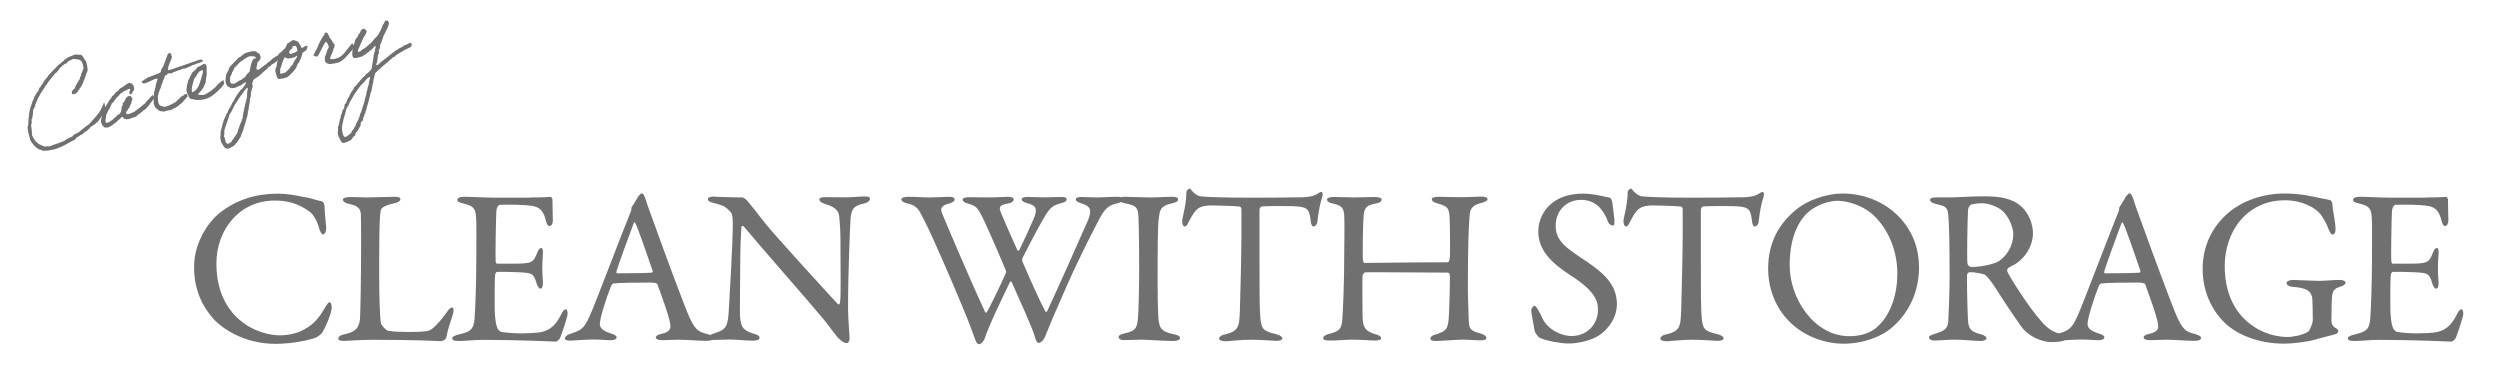 <?xml version="1.0" encoding="UTF-8"?><svg id="_レイヤー_2" xmlns="http://www.w3.org/2000/svg" xmlns:xlink="http://www.w3.org/1999/xlink" viewBox="0 0 358 55"><defs><style>.cls-1{fill:none;}.cls-2{clip-path:url(#clippath);}.cls-3{fill:#717071;}</style><clipPath id="clippath"><rect class="cls-1" width="358" height="55"/></clipPath></defs><g id="_レイヤー_2-2"><g class="cls-2"><g><g><path class="cls-3" d="m43.6,28.21c.82.13,1.93.54,2.41.6.16,0,.48.22.48.95,0,.67.16,2.06.22,2.76.03.67-.22,1.05-.48,1.05-.16,0-.35-.35-.51-.82-.29-1.11-.89-2.06-1.3-2.38-1.74-1.3-3.36-1.65-5.07-1.65-5.1,0-8.36,4.21-8.36,9,0,2.12.41,3.83,1.11,5.23,1.77,3.64,5.45,5.07,8.01,5.07.6,0,2.15-.09,3.45-.85,1.39-.73,2.19-1.74,2.95-3.07.41-.67.54-.82.67-.82.32,0,.35.7.29,1.05-.1.79-.82,2.47-1.27,3.2-.13.29-.67.67-.98.82-.51.22-3.07.89-5.77.89-4.47,0-7.73-2.22-9-3.71-1.2-1.39-2.66-3.67-2.66-7.29s2.15-6.49,3.48-7.6c2.72-2.22,5.67-2.91,8.58-2.91,1.11,0,2.53.22,3.74.51Z"/><path class="cls-3" d="m50.06,28.21c.85,0,1.43.06,2.34.06,1.24,0,3.39-.09,4.15-.09.57,0,.79.13.79.35s-.25.41-.73.54c-1.84.41-2.06.76-2.12,1.24-.19,1.43-.19,4.62-.19,9.31,0,2.47.09,5.51.22,6.56.06.44.82,1.17,1.08,1.2.82.13,2,.16,3.04.16.89,0,1.77-.03,2.25-.09.25-.03.63-.03,1.27-.6.44-.44.95-.92,1.81-2.12.35-.57.63-.7.79-.7s.25.35.13.86c-.51,1.55-.73,2.22-.98,3.42-.03.35-.63.54-.76.54-.38,0-3.26-.19-9.69-.19-2.15,0-3.64.16-4.09.16-.6,0-.92-.06-.92-.35,0-.22.25-.48.76-.57,1.74-.35,2.19-.95,2.34-2.19.06-.79.16-5.83.16-10.42,0-1.27,0-3.45-.03-4.5-.03-.7-.19-1.3-1.68-1.58-.63-.13-.89-.38-.89-.6s.25-.38.95-.38Z"/><path class="cls-3" d="m75.91,28.28c1.05,0,2.44-.03,2.91-.09.1-.03.25.19.29.35,0,1.46.06,2.38.06,3.01,0,.44-.19.82-.48.82s-.44-.44-.51-.76c-.41-1.68-1.11-2-2.12-2.15-.82-.13-3.1-.19-4.5-.13-.06,0-.41.16-.48.89-.06.79-.16,6.75-.1,7.22.03.13.06.32.22.32h2.06c2.98,0,3.1-.13,3.67-1.58.19-.48.38-.67.57-.67.22,0,.29.44.25.7-.06.89-.09,1.52-.09,2.28,0,.86.06,1.3.09,1.93.03.57-.13.92-.35.92s-.44-.35-.54-.7c-.44-1.46-.57-1.55-2.5-1.65-1.01-.06-2.28-.06-3.14-.06-.13,0-.29.22-.29.29-.13.67-.09,3.61-.09,4.97,0,.92.13,2.12.32,2.63.13.38.38.63.6.7.54.1,1.62.22,2.88.22.38,0,2.31-.03,3.01-.22,1.01-.25,1.87-.85,2.63-2.34.35-.7.54-.89.73-.89.22,0,.32.51.25.86-.03.25-.92,3.1-1.14,3.39-.1.13-.38.38-.54.38-.35,0-5.13-.25-10.29-.25-1.68,0-2.38.16-3.58.16-.6,0-.95-.06-.95-.41,0-.22.38-.38.89-.51,1.58-.38,2.19-.6,2.31-2.31.1-1.33.25-5.07.25-9s.03-4.44-.03-5.35c-.06-1.39-.38-1.77-1.77-2.09-.67-.16-.92-.29-.92-.54,0-.29.44-.44.89-.44,1.49,0,2.72.13,4.85.13h4.66Z"/><path class="cls-3" d="m92.45,28.53c.25.86.79,2.28,1.39,3.93,1.65,4.62,4.02,10.9,4.56,12.2,1.05,2.6,1.55,2.85,2.98,3.2.51.16.76.32.76.54s-.22.41-1.01.41c-1.05,0-2.6-.16-3.99-.16-1.01,0-1.46.06-2.25.06s-.98-.22-.98-.38.19-.41.76-.51c1.52-.32,1.39-.95,1.27-1.62-.25-1.3-1.05-3.39-1.77-5.42-.03-.13-.16-.32-1.08-.32-1.74,0-4.53.03-5.19.13-.13,0-.29.16-.35.25-.82,2.06-1.65,4.75-1.65,5.54,0,.38.13.92,1.55,1.36.54.16.85.35.85.57,0,.32-.48.41-.89.41-.54,0-1.33-.1-2.5-.1s-2.82.16-3.29.16c-.57,0-.73-.13-.73-.32s.22-.48.7-.63c1.58-.54,2-.63,2.91-2.69.73-1.62,4.34-11.18,5.73-14.6.13-.25.19-.51.19-.67,0-.1,0-.16.06-.25.29-.38.73-1.2.95-1.55.22-.25.35-.38.51-.38.13,0,.25.13.51.82Zm1.01,10.26c-.54-1.62-2.19-6.37-2.47-6.81-.1-.19-.16-.22-.25,0-.57,1.52-2.22,5.96-2.47,6.94-.03.13.03.22.16.22,1.27-.03,3.9,0,4.94-.1.03,0,.13-.16.1-.25Z"/><path class="cls-3" d="m102.42,28.18c.7,0,2.25.09,3.86.09.19,0,.48.22.67.41.48.57,1.27,1.52,2.5,3.14,1.43,1.81,8.39,9.41,10.52,11.72.19.19.32-.13.32-.22.16-1.01.06-4.44.06-9,0-1.08-.06-2.19-.16-3.17-.03-.67-.25-1.43-2-1.93-.63-.19-.86-.44-.86-.7,0-.22.44-.29.82-.29.82,0,1.71.03,2.72.03,1.14,0,2.15-.13,2.98-.13.54,0,.73.09.73.35,0,.19-.19.48-.76.63-1.36.32-1.93.6-2.03,2.31-.06,1.14-.35,7.38-.35,12.83,0,1.33.22,3.71.22,4.21,0,.32-.16.67-.44.67-.44,0-1.14-.63-1.43-1.01-.54-.67-1.11-1.49-1.96-2.53-2.98-3.55-8.46-9.73-11.31-13.15-.13-.16-.35-.1-.35.06-.03.85-.13,1.74-.16,4.21,0,2.85-.1,7.73-.03,8.71.13,1.46.48,1.93,2,2.38.67.16.79.38.79.57,0,.32-.41.41-1.01.41-.92,0-2.25-.16-3.39-.16-.7,0-1.52.06-2.06.06-.44,0-.82-.03-.82-.35,0-.25.32-.44.63-.54,1.49-.51,2.09-.63,2.22-2.98.16-2.57.6-10.17.6-12.8,0-1.14-.16-1.43-.22-1.52-.89-1.05-1.24-1.08-2.66-1.46-.35-.09-.7-.25-.7-.51s.32-.38,1.05-.38Z"/><path class="cls-3" d="m129.86,28.18c1.39,0,2.09.09,3.39.09.73,0,2.38-.09,2.66-.09.6,0,.79.16.79.38s-.19.41-.86.6c-1.08.29-1.17.73-.98,1.27.63,1.55,4.05,9.63,6.21,14.25.03.09.19.13.25.03.25-.41,1.68-3.26,2.72-5.61.03-.06.06-.29-.03-.44-1.2-2.88-2.66-6.15-3.04-6.97-.92-1.93-1.11-2.19-2.34-2.53-.57-.16-.79-.38-.79-.57,0-.25.44-.35.92-.35.41,0,1.58.03,2.6.03,1.46,0,2.69-.09,3.01-.09.41,0,.79.13.79.35,0,.29-.25.51-.76.6-1.36.25-1.43.51-.98,1.52.28.73,1.11,2.6,2.28,5.19.03.1.19.06.25,0,.76-1.55,1.36-2.88,2-4.34.79-1.74.32-2.12-.98-2.44-.38-.09-.67-.35-.67-.48,0-.22.19-.38.92-.38.57,0,1.17.06,2.22.06.95,0,2.06-.06,2.6-.06.41,0,.7.09.7.32,0,.32-.25.44-.89.6-1.14.29-1.58.7-2.47,2.28-.32.54-1.17,2.03-3.01,5.64-.03.09.03.48.1.54,1.14,2.69,2.57,5.8,3.17,6.91.06.19.19.29.35,0,1.36-2.91,3.93-8.68,5.8-12.92.6-1.46.44-2.06-1.01-2.47-.41-.13-.73-.32-.73-.51,0-.29.28-.38.82-.38.73,0,1.55.06,2.15.06.95,0,2.03-.09,3.01-.09.54,0,.82.13.82.35,0,.25-.22.44-.79.57-1.24.25-1.84.7-2.72,2.41-.38.76-2.47,4.66-4.56,9.38-2.15,4.91-2.34,5.35-3.2,7.48-.13.32-.54.73-.82.73-.13,0-.32-.06-.48-.6-.48-1.74-2.25-5.42-3.39-8.08-.06-.09-.19-.16-.25-.06-.98,2.06-2.85,5.8-3.67,8.2-.13.35-.54.73-.73.73-.25,0-.38-.13-.57-.6-.32-.89-.73-2.12-1.96-5.04-1.17-2.85-4.15-9.76-5.29-11.97-.82-1.52-.92-2.22-2.53-2.57-.38-.06-.82-.29-.82-.57,0-.16.32-.35.82-.35Z"/><path class="cls-3" d="m163.05,31.38c-.09-1.46-.09-1.93-1.87-2.25-.7-.13-.89-.35-.89-.57,0-.25.35-.38.79-.38.82,0,2.41.09,3.45.09,1.55,0,2.28-.09,3.39-.09.51,0,.79.13.79.38s-.32.44-.82.54c-1.84.38-1.81,1.17-1.93,2.03-.16,1.05-.19,3.1-.19,9.31,0,1.74.03,3.71.09,4.72.1,1.71.25,2.31,2.31,2.72.57.1.82.32.82.54,0,.25-.48.41-.86.41-1.62,0-3.86-.19-4.72-.19-.95,0-1.24.06-2.41.06-.6,0-.82-.22-.82-.44s.32-.41.95-.54c1.58-.35,1.71-.82,1.84-2.31.09-1.11.16-4.4.16-7.1,0-1.96-.03-5.89-.1-6.94Z"/><path class="cls-3" d="m186.62,28.25c1.14-.06,1.71-.25,2.15-.57.22-.13.32-.19.44-.19.16,0,.29.28.13.73-.32.98-.51,1.96-.7,3.61-.03.29-.29.6-.54.6-.22,0-.35-.22-.44-1.01-.19-1.65-.6-1.81-2.57-1.9-.54-.03-4.05-.03-4.44.06-.16.03-.29.35-.29.41v7.76c0,3.67,0,6.68.13,7.86.16,1.43.32,1.81,2.28,2.25.41.1.86.35.86.57,0,.35-.57.38-.89.38-.25,0-2.22-.16-3.61-.16-1.58,0-3.2.22-3.61.22-.63,0-.95-.19-.95-.38,0-.22.32-.48.6-.54,2.22-.51,2.28-1.05,2.38-3.42.06-1.87.22-8.33.22-10.77v-3.77c0-.25-.16-.41-.25-.41-.63-.09-3.42-.16-3.93-.16-1.2,0-1.87.19-2.34.73-.13.1-.51.6-1.04,1.65-.29.67-.48.63-.6.63-.19,0-.32-.41-.32-.73,0-.6.6-2.31.6-4.18,0-.22.29-.51.48-.51.16,0,.16.22.51.51.09.1.6.57,1.08.6.82.1,3.36.19,7.41.19,1.65,0,5.96-.03,7.25-.06Z"/><path class="cls-3" d="m195.49,37.65c1.87,0,6.18-.09,11.79-.09.19,0,.29-.19.35-.82.03-.41.03-4.56-.06-5.8-.1-1.17-.32-1.43-1.74-1.81-.44-.13-.79-.32-.79-.6,0-.22.32-.35.98-.35.41,0,2.44.06,3.23.06,1.08,0,2.54-.09,2.88-.09.51,0,.89.13.89.38,0,.16-.25.38-.92.54-1.33.32-1.58.89-1.65,1.81-.16,1.62-.25,5.07-.25,10.45,0,1.39.13,4.21.13,4.69.06,1.24.38,1.36,1.8,1.77.44.16.73.38.73.6,0,.25-.29.35-.89.35-.51,0-1.65-.1-2.63-.1-.7,0-3.07.19-3.71.19-.47,0-.79-.06-.79-.35s.35-.48.7-.57c1.71-.51,1.87-.86,1.96-3.1.06-1.33.13-3.52.13-5.1,0-.57-.13-.67-.38-.67-4.91,0-11.15-.1-11.78-.03-.09,0-.35.29-.35.54-.06.82,0,4.88,0,5.8.03,1.49.38,2.06,1.71,2.47.7.19.92.32.95.63.03.25-.51.32-.92.32-.22,0-2.15-.13-3.29-.13-.73,0-2.06.13-3.14.13-.7,0-.95-.13-.95-.32,0-.32.38-.51.73-.6,1.62-.41,1.87-.73,2-1.96.09-1.3.29-4.88.29-10.04,0-.57.06-3.48,0-4.88-.06-1.08-.25-1.52-1.58-1.81-.67-.13-.89-.35-.89-.6,0-.22.41-.35.92-.35.89,0,2.06.06,2.88.06,1.33,0,2.28-.06,3.01-.06.67,0,1.01.16,1.01.35,0,.32-.25.48-.92.6-1.49.29-1.58.76-1.68,2.09-.09,1.04-.13,5.23-.09,5.77.03.6.13.63.35.63Z"/><path class="cls-3" d="m230.49,28.28c.19.06.38.54.38.6.06.6.32,2.44.32,2.57,0,.54,0,.85-.22.85-.25,0-.63-.22-.76-.67-.38-1.14-1.24-2.09-1.55-2.28-.57-.44-1.33-.73-2.25-.73-2.12,0-3.64,1.58-3.64,3.71,0,2.25,1.62,3.23,4.4,5.1,2.44,1.65,4.37,3.29,4.37,6.15,0,1.58-.89,3.36-2.6,4.47-1.01.67-2.88,1.14-4.31,1.14-1.01,0-3.17-.35-4.15-.82-.32-.19-.73-.89-.73-1.01-.16-1.08-.48-2.47-.48-2.98,0-.13.32-.6.44-.6.25,0,.73.82,1.17,1.81.82,1.74,2.91,2.53,4.12,2.53,2.19,0,3.83-1.55,3.83-3.83,0-1.33-.63-2.76-3.96-4.88-2.69-1.74-4.59-3.58-4.59-6.27,0-1.49.67-2.91,1.74-3.86.98-.89,2.47-1.55,4.69-1.55,1.55,0,3.2.48,3.77.57Z"/><path class="cls-3" d="m249.81,28.25c1.14-.06,1.71-.25,2.15-.57.22-.13.32-.19.44-.19.16,0,.29.28.13.73-.32.98-.51,1.96-.7,3.61-.03.29-.29.6-.54.6-.22,0-.35-.22-.44-1.01-.19-1.65-.6-1.81-2.57-1.9-.54-.03-4.05-.03-4.43.06-.16.03-.29.35-.29.41v7.76c0,3.67,0,6.68.13,7.86.16,1.43.32,1.81,2.28,2.25.41.1.85.35.85.57,0,.35-.57.38-.89.38-.25,0-2.22-.16-3.61-.16-1.58,0-3.2.22-3.61.22-.63,0-.95-.19-.95-.38,0-.22.32-.48.6-.54,2.22-.51,2.28-1.05,2.38-3.42.06-1.87.22-8.33.22-10.77v-3.77c0-.25-.16-.41-.25-.41-.63-.09-3.42-.16-3.93-.16-1.2,0-1.87.19-2.34.73-.13.1-.51.6-1.04,1.65-.29.67-.48.63-.6.63-.19,0-.32-.41-.32-.73,0-.6.6-2.31.6-4.18,0-.22.29-.51.48-.51.16,0,.16.22.51.51.1.1.6.57,1.08.6.82.1,3.36.19,7.41.19,1.65,0,5.96-.03,7.25-.06Z"/><path class="cls-3" d="m274.81,38.19c0,4.44-2.19,7.54-4.5,9.19-2,1.39-4.62,1.84-6.24,1.84-3.23,0-6.3-1.39-8.24-3.61-1.68-1.87-2.63-4.43-2.63-7.16,0-3.9,1.71-6.59,4.12-8.52,1.55-1.27,4.28-2.22,6.49-2.22,6.08,0,10.99,4.47,10.99,10.48Zm-16.06-7.63c-1.39,1.36-2.47,3.74-2.47,7.44,0,4.72,3.48,10.14,8.55,10.14,2.63,0,3.83-1.14,4.18-1.52,1.27-1.14,2.69-3.71,2.69-7.48,0-3.45-1.49-6.78-3.83-8.68-1.3-1.05-3.29-1.71-4.75-1.71-1.33,0-3.26.7-4.37,1.81Z"/><path class="cls-3" d="m288.55,37.84c-.16.09-.76.38-.98.54-.1.06-.19.35-.13.48.32.76,2.98,5.04,4.91,7.19.86,1.01,1.71,1.58,3.1,1.87.25.06.51.32.51.44,0,.19-.25.32-.44.41-.38.16-1.08.22-1.74.22-1.49,0-3.29-.89-4.21-2.06-1.11-1.52-2.72-3.96-3.99-5.96-.44-.67-1.08-1.46-1.27-1.58-.13-.13-1.3-.41-2.25-.41-.22,0-.38.29-.38.38-.03.54.03,4.56.13,6.4.06,1.33.41,1.77,1.9,2.12.54.16.76.38.76.54,0,.32-.6.41-.76.41-1.33,0-1.93-.19-4.09-.19-.57,0-2.22.13-2.57.13-.41,0-.82-.13-.82-.44,0-.25.28-.32.7-.48,1.39-.44,1.96-.63,2.06-1.84.06-.98.19-4.34.19-6.24,0-4.88-.06-7.76-.19-9-.13-1.17-.41-1.24-1.84-1.58-.47-.13-.76-.29-.76-.54,0-.22.16-.38.86-.38h1.77c1.17,0,3.42-.16,5.13-.16,2.19,0,3.9.29,5.16,1.33,1.04.85,1.81,2.44,1.81,3.96,0,1.71-1.01,3.48-2.57,4.44Zm-1.68-7.54c-.76-.73-2.12-1.2-3.14-1.2-.16,0-1.17.06-1.52.22-.16.06-.38.54-.38.67-.09,1.11-.19,7.22-.09,7.76.06.25.32.48.51.48,1.84,0,3.52-.54,3.96-.82.86-.54,2.09-1.93,2.09-3.93,0-.76-.51-2.25-1.43-3.17Z"/><path class="cls-3" d="m305.5,28.53c.25.86.79,2.28,1.39,3.93,1.65,4.62,4.02,10.9,4.56,12.2,1.05,2.6,1.55,2.85,2.98,3.2.51.16.76.32.76.54s-.22.41-1.01.41c-1.05,0-2.6-.16-3.99-.16-1.01,0-1.46.06-2.25.06s-.98-.22-.98-.38.19-.41.76-.51c1.52-.32,1.39-.95,1.27-1.62-.25-1.3-1.05-3.39-1.77-5.42-.03-.13-.16-.32-1.08-.32-1.74,0-4.53.03-5.2.13-.13,0-.29.16-.35.25-.82,2.06-1.65,4.75-1.65,5.54,0,.38.13.92,1.55,1.36.54.16.86.35.86.57,0,.32-.48.41-.89.41-.54,0-1.33-.1-2.5-.1s-2.82.16-3.29.16c-.57,0-.73-.13-.73-.32s.22-.48.7-.63c1.58-.54,2-.63,2.91-2.69.73-1.62,4.34-11.18,5.73-14.6.13-.25.19-.51.19-.67,0-.1,0-.16.06-.25.29-.38.73-1.2.95-1.55.22-.25.35-.38.51-.38.13,0,.25.13.51.82Zm1.01,10.26c-.54-1.62-2.19-6.37-2.47-6.81-.09-.19-.16-.22-.25,0-.57,1.52-2.22,5.96-2.47,6.94-.03.13.03.22.16.22,1.27-.03,3.9,0,4.94-.1.03,0,.13-.16.09-.25Z"/><path class="cls-3" d="m332.43,28.4c.63.13.86.16,1.2.25.13,0,.38.25.38.76.03.76.44,2.28.44,3.48,0,.41-.19.7-.41.7-.19,0-.38-.25-.57-.73-.32-.85-.73-1.62-1.2-2.22-.7-.86-2.53-1.96-5.07-1.96-5.42,0-8.62,4.43-8.62,9.44,0,2.25.51,4.24,1.42,5.77,1.68,2.85,4.72,4.37,7.67,4.37.38,0,1.96-.19,2.85-.76.25-.16.67-1.24.67-1.65,0-1.11-.03-2.91-.09-3.29-.22-.73-.48-1.33-2.85-1.49-.47-.03-.82-.29-.82-.54,0-.22.35-.44.95-.44.57,0,2.88.13,3.8.13.76,0,1.84-.13,2.85-.13.51,0,.86.16.86.41,0,.22-.35.41-.73.54-.95.29-1.01.63-1.14.98-.13.35-.16,2.63-.16,3.93,0,.51.29.82.44.92.57.32.54.41.54.57,0,.13-.13.35-.48.44-.57.16-1.65.41-2.88.76-1.36.38-3.33.57-4.37.57-3.55,0-6.49-1.14-8.43-2.88-1.46-1.39-3.26-3.99-3.26-7.79,0-2.82.98-5.7,3.58-7.98,2-1.77,5.04-2.85,8.11-2.85,2.31,0,3.99.41,5.32.7Z"/><path class="cls-3" d="m347.35,28.28c1.04,0,2.44-.03,2.91-.09.09-.03.25.19.29.35,0,1.46.06,2.38.06,3.01,0,.44-.19.82-.47.82s-.44-.44-.51-.76c-.41-1.68-1.11-2-2.12-2.15-.82-.13-3.11-.19-4.5-.13-.06,0-.41.16-.48.89-.06.79-.16,6.75-.09,7.22.03.13.06.32.22.32h2.06c2.98,0,3.1-.13,3.67-1.58.19-.48.38-.67.57-.67.22,0,.29.44.25.7-.06.89-.1,1.52-.1,2.28,0,.86.06,1.3.1,1.93.03.57-.13.92-.35.92s-.44-.35-.54-.7c-.44-1.46-.57-1.55-2.5-1.65-1.01-.06-2.28-.06-3.14-.06-.13,0-.29.22-.29.29-.13.67-.09,3.61-.09,4.97,0,.92.13,2.12.32,2.63.13.38.38.63.6.7.54.1,1.62.22,2.88.22.38,0,2.31-.03,3.01-.22,1.01-.25,1.87-.85,2.63-2.34.35-.7.54-.89.73-.89.22,0,.32.51.25.86-.03.25-.92,3.1-1.14,3.39-.1.13-.38.38-.54.38-.35,0-5.13-.25-10.29-.25-1.68,0-2.38.16-3.58.16-.6,0-.95-.06-.95-.41,0-.22.38-.38.89-.51,1.58-.38,2.19-.6,2.31-2.31.1-1.33.25-5.07.25-9s.03-4.44-.03-5.35c-.06-1.39-.38-1.77-1.77-2.09-.66-.16-.92-.29-.92-.54,0-.29.44-.44.89-.44,1.49,0,2.72.13,4.85.13h4.66Z"/></g><g><path class="cls-3" d="m14.92,14.68c.02.06.25.59.05,1.16-.26.7-.93,1.57-.99,1.6v.02c.03.13-.24.03-.21.14.03.11-.88.59-.93.72,0,.21-.36.21-.35.42-.54.15-.49.45-.89.56-.22.1-.35.3-.58.36-.19.05-.12.26-.28.33-.87.39-1.68,1.04-2.98,1.39-.48.13-1.04.21-1.58.22-.2-.11-.4-.19-.64-.22-.47-.31-.88-.72-1.2-1.3-.18-.72-.39-1.3-.39-1.97,0-.03.09-.13.08-.14.06-.89.09-2.12.49-3,.06-.42.33-.72.41-1.14.25-.24.26-.61.57-.8.04-.16.07-.36.19-.51.03-.04.18-.08.17-.14,0-.02-.03-.06-.03-.07-.01-.04.16-.11.2-.2.13-.18.19-.4.36-.61.19-.24.46-.5.62-.81.47-.46.91-.95,1.38-1.41.32-.18.46-.45.81-.61-.02-.02-.02-.03-.03-.06-.01-.05.02-.06.07-.07l.1-.03c.11-.03.12-.12.21-.19.24-.16.45-.2.82-.36.1-.04.18-.1.26-.12.3-.08.66.03.93,0,.46.21.47.78.75.89l.08.3c.1.39.16.74.16,1.06-.14.33-.25.68-.38,1.01,0,.21-.17.32-.19.51-.27.84-.62,1.05-.61,1.14,0,.08-.03.13-.12.15h-.03c-.03.25-.26.48-.55.56-.11.03-.33.08-.37-.08-.1-.37.2-.53.4-.73.16-.5.47-.92.74-1.36-.06-.32.28-.4.19-.77.2-.17.17-.46.33-.67,0-.19-.04-.42-.1-.62-.26-.97-.81-.62-1.32-.81-.2.12-.47.2-.69.31-.19.06-.19.24-.3.35-.07,0-.11,0-.16.02-.19.05-.21.21-.42.26-.13.07-.08.22-.24.27-.01,0-.05.01-.08,0-.17.29-.33.53-.57.75-.07.1-.3.11-.26.26-.33.32-.59.74-.89,1.08-.18.14-.14.4-.38.49-.22.5-.62.92-.85,1.4-.25.39-.48.99-.66,1.41.04.15.03.25-.09.28h-.04c0,.12.05.25-.07.29-.19.05-.04,1.05-.24,1.17.15.19-.14.29-.09.46.06.24.06.47-.06.68.08.51.13.99.14,1.46.44.94.77,1.28,1.86,1.64.23-.06.44-.09.59-.02.73-.32,1.61-.53,2.29-.87.08-.1.26-.24.41-.29.06-.02.12-.02.16,0,.11-.29.4-.08.64-.5.24-.15.5-.26.75-.39.46-.42.97-.8,1.49-1.18.47-.52,1.05-1.13,1.41-1.65.32-.44.49-.93.7-1.43Z"/><path class="cls-3" d="m22.13,13.98c-.18.17-.34.55-.51.71-.19.16-.11.23-.3.4-.18.17-.3.38-.49.55-.1.08-.24.12-.33.21-.11.11-.11.18-.27.21-.16.27-.56.31-.67.61-.43.17-.74.22-1.13.41-.03-.13-.26.04-.37.03-.05-.15-.26-.02-.32-.17-.12.02-.08-.26-.24-.19-.18.02-.19.21-.32.27-.15.09-.36.28-.52.46-.07.09-.38.24-.54.41-.07.07-.53.34-.73.39.03,0-.21-.08-.32.02-.36-.19-.62-.55-.63-1.13.11-.2.13-.47.12-.75.15-.21.19-.5.32-.73.2-.46.53-.86.76-1.3.18-.2.34-.39.41-.64.31-.1.34-.35.51-.51.21-.18.5-.3.57-.54.53-.22.81-.6,1.33-.82.46-.03.77.36.76.9-.07.14-.11.3-.27.4.06.12-.1.12-.08.21.01.09-.14.09-.22.13-.31-.25.04-.5-.02-.78-.34-.07-.48.26-.89.31-.14.17-.38.26-.54.4-.15.15-.21.34-.4.43-.29.29-.42.68-.79.93-.1.28-.23.55-.36.81-.14.09-.13.26-.22.38-.09.12-.05.31-.22.38,0,.42-.16.72-.07,1.18.42.12.67-.29,1-.39-.03-.11.08-.1.14-.17.07-.06.09-.11.15-.16.1-.09.36-.16.3-.35.15-.03.29-.06.35-.16.13-.05.06-.23.26-.26-.02-.27.11-.45.06-.73.09-.17.24-.31.17-.56.45-.3.29-.93,1.01-1.06.17.02.22.22.34.3.14.37-.19.47-.11.81-.16.15-.22.38-.29.59-.15.11-.2.26-.28.4-.07.11-.29.21-.14.43,0,.23.28,0,.35.1.09-.08.25-.09.35-.15.18-.12.35-.11.51-.26.17-.14.38-.26.54-.4.32-.26.63-.51.96-.77.1-.22.26-.35.41-.5.22-.21.38-.44.63-.68,0,0,.27.4.3.38Z"/><path class="cls-3" d="m26.88,13.82c-.27.22-.36.42-.53.58-.11.1-.27.34-.46.46-.04.01-.2.15-.23.18-.07.05-.07.1-.21.18-.07.05-.28.18-.38.24-.18.1,0-.04-.25.09-.12.06-.23.11-.33.22-.3-.04-.73.14-1.1.23-.11-.11-.3-.07-.48-.07-.22-.21-.61-.35-.79-.76-.13-.3-.13-.64-.13-.99.07-.36,0-.93.14-1.15.17-.57.21-1.22.45-1.74-.11-.08-.33,0-.51.07-.13.06-.42.21-.68.32-.38.14-.85.47-1.08.09-.09-.23.28-.21.36-.35.09-.13.38-.16.43-.3.62-.21,1.18-.45,1.76-.68.1-.04.16-.16.19-.24.02-.06,0-.13.02-.19.06-.14.27-.41.35-.62.17-.37.27-.76.41-1.15.17-.21.05-.58.48-.64.25-.07.17.42.33.49-.14.67-.58,1.17-.59,1.92.06.12.31-.06.45-.05,1.36-.5,2.84-.96,4.2-1.45.17.03.41.08.31.31-.31.11-.56.22-.55.2-.36.08-.55.26-.95.32-.22.22-.49.19-.8.4-.24.08-.45.12-.62.11-.37.3-.44.11-.83.34q-.16.1-.35.09c-.1.08-.2.16-.33.22-.14.07-.52-.13-.67.18.05.12-.21.08-.29.14-.04.39-.32.65-.36,1.07-.24.29-.12.65-.4.94.06.16-.1.28-.14.43-.05.15,0,.35-.13.48.05.5-.04.94.29,1.35.17.06.28.14.43.14.05,0,.05.04.07.05.45.08.96-.26,1.38-.44.17-.1.46-.23.62-.46,0-.02.29-.27.31-.27.09-.08.14-.19.24-.27.09-.06.25-.11.35-.16.03-.16.26-.18.43-.25.23.1.02.28.17.39Z"/><path class="cls-3" d="m32.08,12c-.11.35-1.52,1.8-2.45,2.11-.78.26-1.56.27-2.13.07-.3.04-.49-.27-.53-.51-.12-.24-.28-.53-.28-.84,0,0,.04-.04.03-.08,0-.14.04-.79.18-.9.02-.19.03-.4.19-.51.05-.38.35-.62.45-.96.3-.24.59-.48.76-.8.45-.08.57-.35.99-.45.21.09.27.25.32.5.03.1,0,.08-.02.14-.03.1.06.31-.01.45.13.49-.19,1.16-.11,1.61-.15.14-.21.43-.28.6-.08.17-.24.27-.27.45-.26.18-.35.45-.62.62.23.11.56.11.75.11l.13-.03c.66-.22,1.54-.9,1.97-1.43.09-.12.31-.31.41-.39.1-.07.31-.26.43-.29,0,.03.12.45.1.53Zm-3.54-1.75c-.31.3-.41.73-.71.97-.11.48-.49,1.35-.33,1.99.19-.04.39-.2.46-.26.13-.13.2-.2.3-.34.3-.4.56-1.4.68-1.83.07-.21.15-.43.09-.67-.02-.03-.04-.11-.09-.1-.13.16-.31.15-.4.23Z"/><path class="cls-3" d="m40.13,8.34c-.36.23-.58.51-.92.76h-.05c-.13.05-.15.16-.3.16,0,.12-.09.12-.15.21-.19.12-.36.12-.42.33-.22.22-1.04.89-1.23,1.1-.31.25-.53.29-.8.58-.03.18-.05.32-.19.5.05.03.08.06.1.11.03.13-.03.24.04.38-.13.03-.2.66-.29.85.05.18-.03.55-.06.73-.07.05-.11.14-.07.22,0,.47-.17.92-.2,1.41v.05c.05.15-.17.18-.08.36-.08.31-.07.63-.22.91.04.11-.47,1.48-.5,1.76-.14.24-.24.51-.3.78-.22.3-.46.87-.76,1.05-.02.25-.86.64-1.07.69l-.17.03c-.04-.07-.12-.1-.21-.08-.29-.22-.4-.59-.63-.87v-.05c-.07-.21-.03-.41-.12-.63.07-.26.08-.52.05-.78.25-.8.33-1.65.8-2.36-.04-.19.11-.3.21-.43.08-.4.35-.71.55-1.07-.02-.09.25-.57.35-.61.18-.55.67-1.13,1-1.59l.16-.1c.15-.19.31-.37.44-.58l.07-.15.08-.25c-.24.08-.52.23-.67.43-.34.09-.65.31-.99.4-.15.04-.25-.04-.45.05-.21-.08-.39-.23-.59-.3v-.05c-.05-.15-.17-.27-.21-.42-.11-.42.04-.82.07-1.23.2-.32.37-.68.49-1.05l1.32-1.38.18-.05c.49-.4.58-.55,1.24-.72.31-.08.69-.16,1.02-.08.16.19.42.24.56.43l.1.37c.08.29-.26.6-.44.77-.04.16-.04.32-.06.48-.11.08-.1.35-.06.49v.05s.18.03.18.03c.09-.02.19.04.19-.05.36-.27.66-.55,1.06-.78.06-.08.1-.09.14-.19.18-.09.3-.18.45-.3.05-.18,1.07-.81,1.29-.87.01,0,.03,0,.04.03.07.17-.09.36.03.53Zm-6.71,7.08c-.17.34-.33.7-.57.99-.1.54-.53,1.51-.71,2.2-.07.28.06.63-.09.88.04.04.08.1.09.15l.21.78c.03.13.21-.03.18.17.04.01.08.02.14,0,.19-.05.34-.19.5-.31l.03-.13c.32-.36.52-.75.8-1.13,0-.19.5-1.61.59-1.64.09-.08-.09-.3.12-.29-.01-.35.45-2.42.56-2.74.08-.31.11-.56.12-.77-.08-.33.15-.65.06-.99,0-.02,0-.05-.04-.04-.21.06-1.98,2.63-2,2.88Zm2.25-7.34c-.14.04-.84.44-.88.56-.38.06-.94.87-1.27,1.11-.03.23-.14.43-.28.6-.04.24-.15.46-.28.66.04.23-.06.48,0,.7.02.09.08.17.13.24.15.01.29.06.44.02.4-.11.7-.5,1.09-.56.1-.16.25-.27.44-.31.15-.34.41-.6.68-.83.12-.63.18-1.3.55-1.83.14-.08.2-.1.37-.1v-.05c-.09-.3-.76-.26-.99-.2Z"/><path class="cls-3" d="m39.84,7.88s.12-.21.24-.32c.35-.15.43-.45.73-.64.16-.21.21-.46.34-.69.33-.14.49-.39.89-.5.24.1.71.15.8.5.16.19.24.42.33.61.02.02.09.03.18-.02.17-.09.02,0,.18-.1.19-.15.51-.18.51-.16.04.1-.11.54-.16.61-.02.02-.07.04-.16.11-.18.13-.07.03-.24.16-.18.13-.2.16-.2.17-.02.53-.29.85-.44,1.28-.06.1-.32.36-.26.46-.14.07-.06.17-.17.37-.33.47-.73.9-1.21,1.3-.4.2-1.03.3-1.35.29-.23-.22-.32-.7-.43-1.11.02-.16.03-.33.07-.48.01-.06.13-.12.14-.17.03-.09-.02-.17,0-.26.08-.31.05-.61.21-.87.01-.15,0-.37-.01-.55Zm.86.55c-.15.05-.14.2-.17.3-.17.38-.24.82-.41,1.15.07.26-.08.4.05.7l.62-.17c.12-.05.5-.42.52-.46.04-.06.04-.04.11-.1.16-.16.21-.41.44-.51.08-.17.15-.35.25-.51.09-.17.18-.33.32-.48.05-.17.15-.2.09-.4-.17.18-.56.31-.81.39-.11-.05-.28.02-.44.06-.19-.06-.35-.18-.56-.17,0,.08-.07.1-.02.19Zm1.19-1.62c-.03.17-.2.27-.36.35,0,.14-.26.39-.06.48-.01-.1.09-.02.09.1.37-.07.86-.28,1.05-.47-.09-.23-.1-.59-.26-.71-.08.02-.36.02-.44.06,0,.08-.07.1-.02.19Z"/><path class="cls-3" d="m50.45,6.2s.29.44.29.44c0,0-.32.58-.34.56-.54.59-1.02,1.3-1.81,1.71-.39.15-.86.2-1.16.24-.13.02-.16.04-.32.02-.03,0-.01-.05-.08-.05-.16.04-.31-.16-.46-.27-.1-.27-.03-.45-.05-.69.23-.49.3-.99.58-1.45-.1-.26-.25-.61-.4-.74-.34.19-.99,1.97-1.31,2.16,0,0-.54-.21-.53-.2.15-.21.37-.75.5-.92.11-.23.5-1.24.7-1.42-.02-.14.31-.5.39-.62.04-.09-.07-.32.23-.3.31,0,.38.4.51.71.14.12.24.34.39.48.03.3.3.37.37.62-.11.03-.04.2-.06.27-.03.09-.1.16-.13.22-.04.39-.22.59-.33.94-.02.19-.26.26-.11.54.28.07.66,0,1.05-.15.69-.26,1.18-1,1.56-1.49.15-.21.52-.63.52-.64Z"/><path class="cls-3" d="m50.47,7.11c.07-.09.09-.56.16-.66.06-.08.27-.6.22-.73.07-.04.12-.11.15-.18.02-.03.01-.11.02-.13.02-.03.1-.01.13-.03.07-.13.15-.28.14-.43.13,0,.16-.15.21-.19.04-.04.09-.21.13-.25.02-.02,0-.12.03-.13.09-.08.19-.25.51-.27.12.09.23.2.34.3-.04.54-.46.85-.62,1.33-.1.22-.31.75-.42.96-.04.25-.3.38-.2.7.16.08.4-.07.46-.19.45-.27.88-.55,1.19-.9.11-.04.24-.16.31-.29.04-.06.11-.11.15-.16.04-.06.11-.11.14-.17.06-.11.29-.29.41-.43.05-.05.09-.11.14-.17.25-.31.43-.8.65-1.2.03-.21.11-.38.25-.53.12-.14.03-.39.35-.42.22-.1.22.21.38.22,0,.67-.39,1.1-.6,1.65-.33.48-.34,1.15-.68,1.61.04.29.04.57-.2.7.11.21-.03.29.08.49-.23.2-.19.54-.23.85-.03.14-.06.27-.08.41.07.2-.25.16-.09.42.21.13.37-.19.51-.27.15-.14.35-.32.53-.43.72-.53,1.39-1.18,2.22-1.66.24-.15.59-.23.78-.47.5-.05.6-.42.97-.26.16.39-.1.55-.4.69-.44.17-.83.43-1.19.64-.2.11-.55.31-.76.53,0,.12-.34.08-.33.21-.45.35-.87.79-1.32,1.12-.43.35-.81.74-1.19,1.1-.14.24-.07.61-.23.85,0,.32-.07.6-.16.88-.01.31-.13.56-.14.88-.22.18-.12.55-.25.78-.13.57-.29,1.13-.46,1.68-.02.11-.03.24-.11.35,0,.01-.03.08-.03.08-.04.1.04.35-.17.37.09.35-.27.45-.16.83-.15.11-.17.27-.36.35,0,.15.03.32-.01.46-.25.32-.34.75-.7,1.02-.03.13-.09.25-.08.41-.33.12-.38.4-.56.59-.4.2-.87.52-1.31.42-.27-.35-.49-.73-.62-1.32-.02-.33.09-.56.03-.91.21-.43.18-.99.39-1.4-.04-.3.16-.46.2-.7.03-.24.12-.45.3-.61,0-.18.06-.34.05-.53.36-.21.28-.66.54-.93.09-.2.2-.36.29-.59.11-.29.43-.56.54-.93.34-.29.58-.67.89-1.01.1-.12.19-.24.3-.35.04-.04.12-.13.15-.16.05-.05.17-.07.24-.13.04-.05.02-.17.07-.21.06-.07.16-.07.22-.13.23-.21.44-.39.62-.62.12-.7.25-1.39.34-2.1-.02-.16.14-.23.09-.4.17-.06,0-.31.08-.41.14-.08.08-.26.08-.41-.23,0-.28.25-.42.37-.12.11-.3.2-.43.32-.03.02.01.05-.05.07-.05.03-.27.22-.38.3-.14.09-.3.19-.43.31-.13,0-.15.08-.22.13-.44.12-.92.29-1.24.2-.3-.38-.13-.8-.14-1.17Zm2.21,4.05c-.14.17-.35.31-.46.51-.3.32-.67.64-.89,1.01-.42.53-.78,1.11-1.09,1.72-.17.15-.19.4-.3.59,0,.14-.12.21-.18.3-.05.11-.06.24-.17.32-.06.46-.25.89-.36,1.33-.12.45-.23.91-.26,1.44.05.47.06.98.4,1.24.49-.08.58-.41.94-.58.03-.37.42-.55.48-.9.2-.1.16-.35.21-.45.07-.15.2-.31.27-.46.13-.31.26-.64.32-.99.21-.19.19-.47.27-.72.07-.24.19-.47.25-.72.08-.25.12-.5.19-.77.07-.25.21-.54.17-.82.19-.28.12-.72.31-1,.03-.39.11-.76.23-1.09-.03-.05-.05-.12-.1-.11-.08.04-.09.12-.22.13Z"/></g></g></g></g></svg>